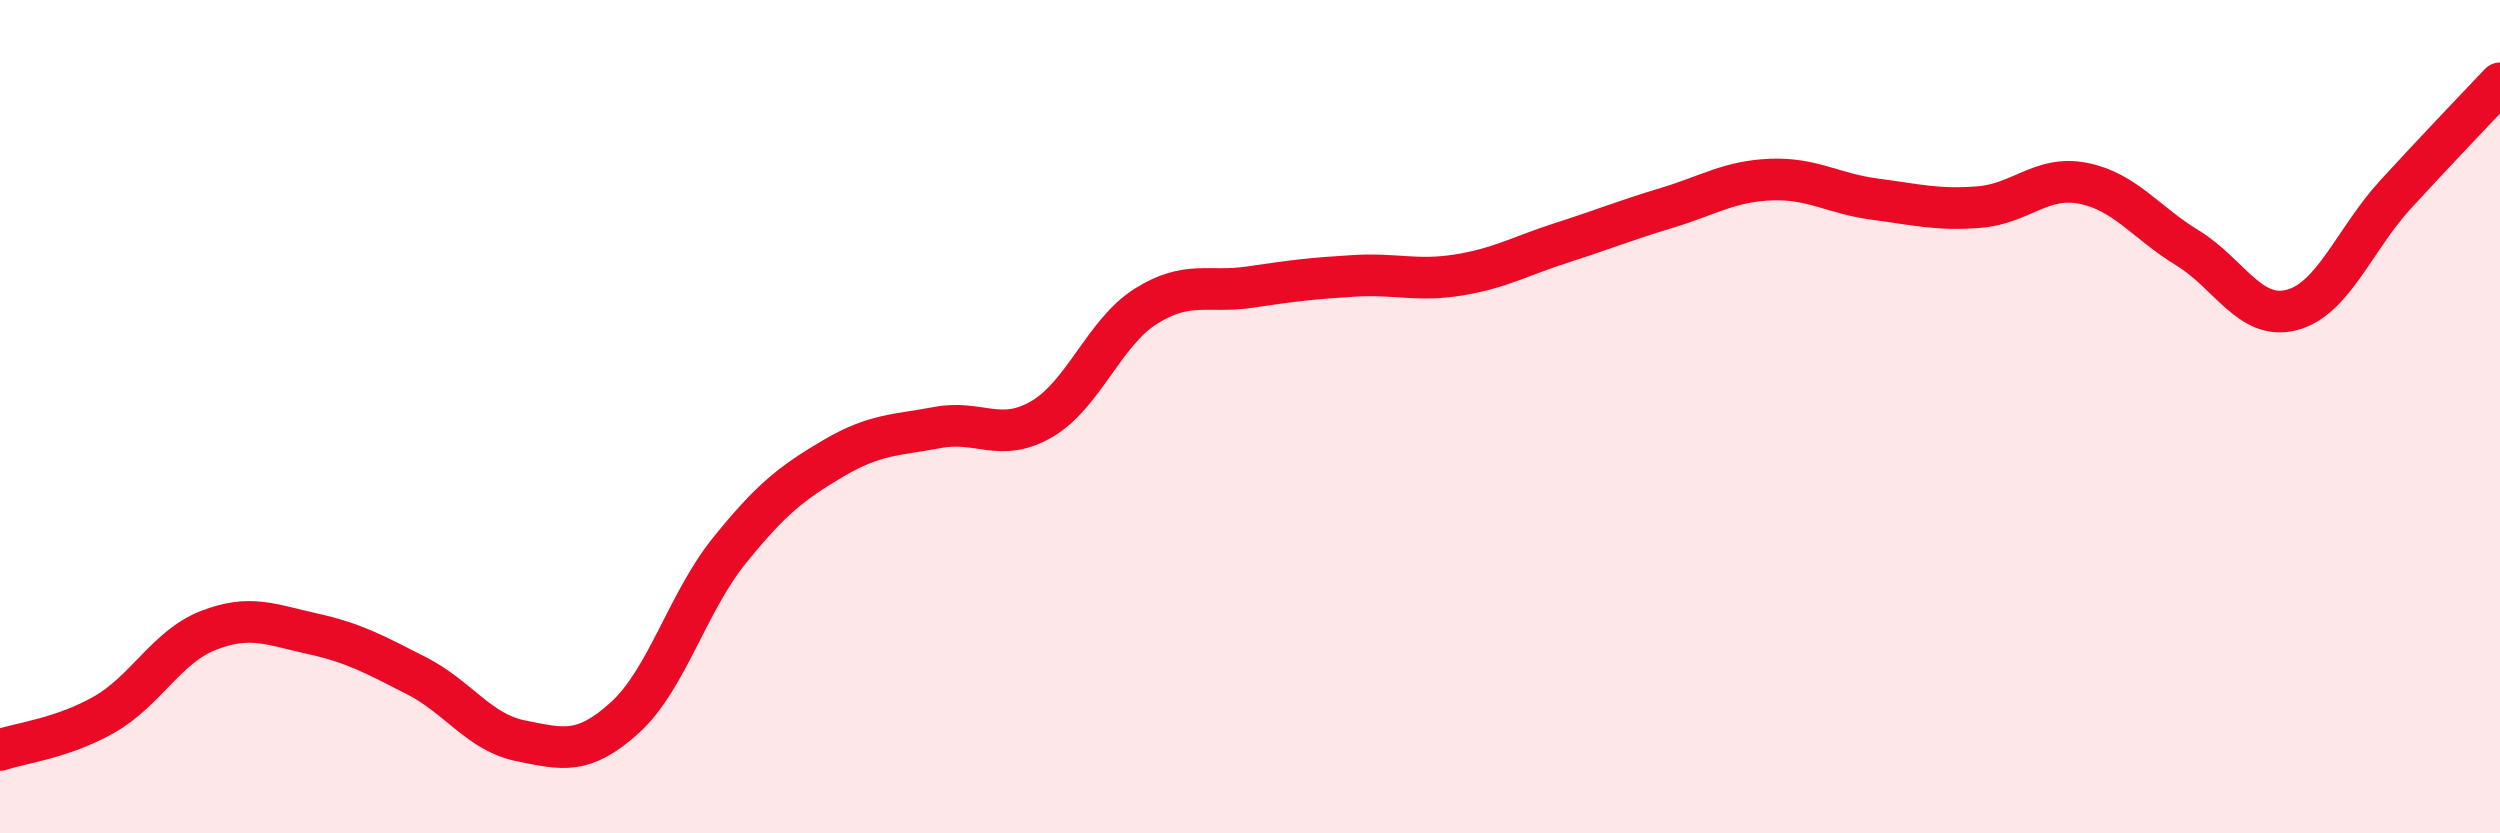 
    <svg width="60" height="20" viewBox="0 0 60 20" xmlns="http://www.w3.org/2000/svg">
      <path
        d="M 0,18 C 0.5,17.83 1.5,17.72 2.5,17.15 C 3.5,16.58 4,15.52 5,15.13 C 6,14.74 6.5,14.99 7.5,15.21 C 8.5,15.43 9,15.71 10,16.22 C 11,16.73 11.5,17.58 12.5,17.78 C 13.5,17.98 14,18.13 15,17.22 C 16,16.31 16.5,14.46 17.5,13.22 C 18.5,11.98 19,11.59 20,11 C 21,10.41 21.5,10.45 22.5,10.26 C 23.5,10.07 24,10.64 25,10.06 C 26,9.48 26.5,7.98 27.5,7.35 C 28.5,6.72 29,7.04 30,6.89 C 31,6.74 31.5,6.68 32.5,6.62 C 33.5,6.56 34,6.76 35,6.6 C 36,6.44 36.5,6.14 37.5,5.82 C 38.5,5.5 39,5.29 40,4.99 C 41,4.69 41.5,4.35 42.5,4.31 C 43.5,4.27 44,4.65 45,4.78 C 46,4.91 46.5,5.05 47.5,4.97 C 48.5,4.89 49,4.2 50,4.4 C 51,4.6 51.5,5.34 52.5,5.95 C 53.5,6.56 54,7.7 55,7.44 C 56,7.18 56.5,5.75 57.5,4.66 C 58.5,3.57 59.5,2.53 60,2L60 20L0 20Z"
        fill="#EB0A25"
        opacity="0.1"
        stroke-linecap="round"
        stroke-linejoin="round"
      />
      <path
        d="M 0,18 C 0.5,17.83 1.5,17.72 2.5,17.15 C 3.5,16.58 4,15.52 5,15.13 C 6,14.74 6.5,14.99 7.5,15.21 C 8.5,15.43 9,15.71 10,16.22 C 11,16.73 11.5,17.58 12.5,17.78 C 13.5,17.98 14,18.13 15,17.22 C 16,16.31 16.5,14.46 17.5,13.22 C 18.5,11.98 19,11.59 20,11 C 21,10.41 21.5,10.45 22.5,10.26 C 23.5,10.07 24,10.64 25,10.06 C 26,9.48 26.5,7.98 27.5,7.35 C 28.5,6.72 29,7.04 30,6.89 C 31,6.74 31.5,6.68 32.5,6.62 C 33.5,6.56 34,6.76 35,6.6 C 36,6.44 36.5,6.14 37.5,5.82 C 38.5,5.5 39,5.29 40,4.99 C 41,4.69 41.5,4.35 42.5,4.31 C 43.5,4.27 44,4.65 45,4.78 C 46,4.91 46.5,5.05 47.5,4.97 C 48.5,4.89 49,4.2 50,4.4 C 51,4.6 51.5,5.34 52.5,5.95 C 53.5,6.56 54,7.7 55,7.44 C 56,7.18 56.5,5.75 57.5,4.66 C 58.5,3.57 59.5,2.53 60,2"
        stroke="#EB0A25"
        stroke-width="1"
        fill="none"
        stroke-linecap="round"
        stroke-linejoin="round"
      />
    </svg>
  